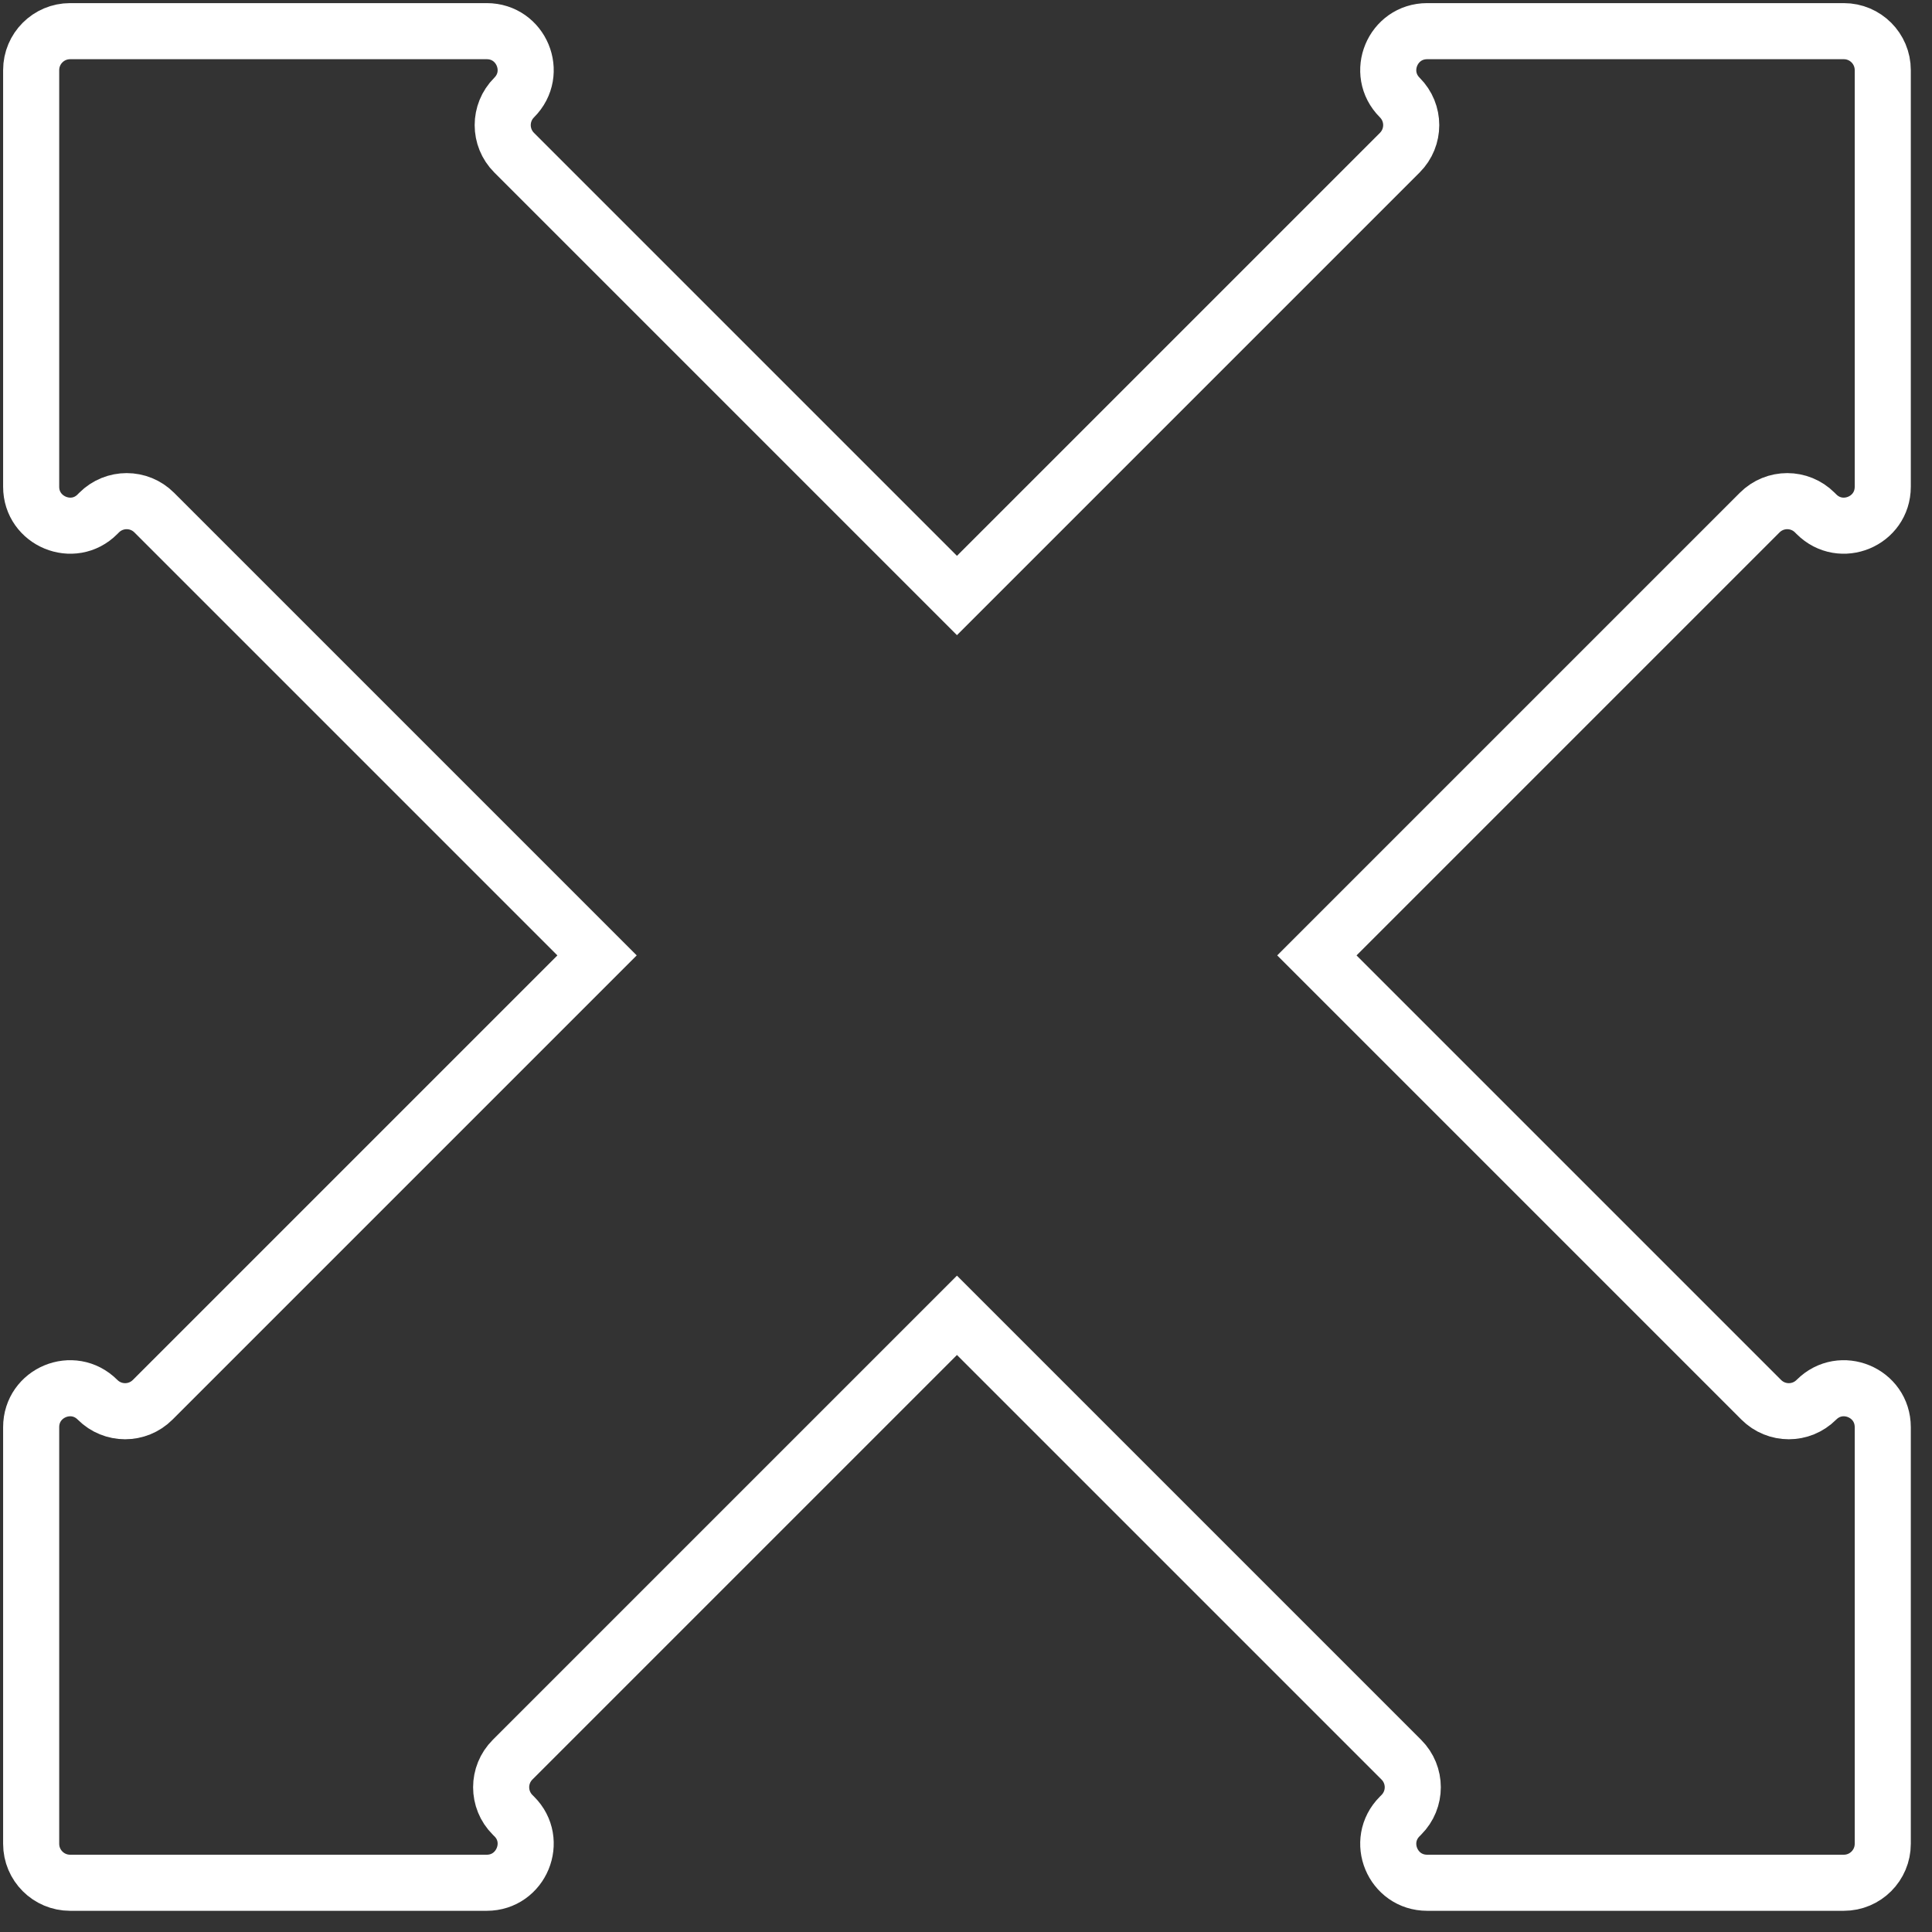 <svg width="62" height="62" viewBox="0 0 62 62" fill="none" xmlns="http://www.w3.org/2000/svg">
<rect x="0" y="0" width="62" height="62" fill="#333333" stroke="none"/>
<path id="Vector" d="M58.29 44.92C57.8 45.41 57.01 45.41 56.52 44.92L42.26 30.66L56.47 16.45C56.96 15.96 57.75 15.96 58.24 16.45L58.29 16.5C59.08 17.29 60.42 16.73 60.42 15.62V2.25C60.42 1.56 59.86 1 59.17 1H45.8C44.69 1 44.13 2.34 44.92 3.13C45.41 3.62 45.41 4.41 44.92 4.9L30.71 19.11L16.5 4.9C16.01 4.41 16.01 3.62 16.5 3.13C17.29 2.34 16.73 1 15.62 1H2.25C1.56 1 1 1.56 1 2.25V15.62C1 16.73 2.35 17.29 3.13 16.5L3.18 16.45C3.67 15.96 4.46 15.96 4.95 16.45L19.16 30.66L4.9 44.92C4.41 45.41 3.62 45.41 3.13 44.92C2.34 44.13 1 44.69 1 45.8V59.17C1 59.86 1.56 60.42 2.25 60.42H15.62C16.73 60.42 17.29 59.07 16.5 58.29L16.45 58.24C15.96 57.75 15.96 56.96 16.45 56.47L30.71 42.21L44.97 56.47C45.46 56.96 45.46 57.75 44.97 58.24L44.92 58.29C44.13 59.08 44.69 60.42 45.8 60.42H59.17C59.86 60.42 60.42 59.86 60.42 59.17V45.8C60.42 44.69 59.08 44.13 58.29 44.92Z" stroke="white" stroke-width="1.8" stroke-miterlimit="10"/>
</svg>
